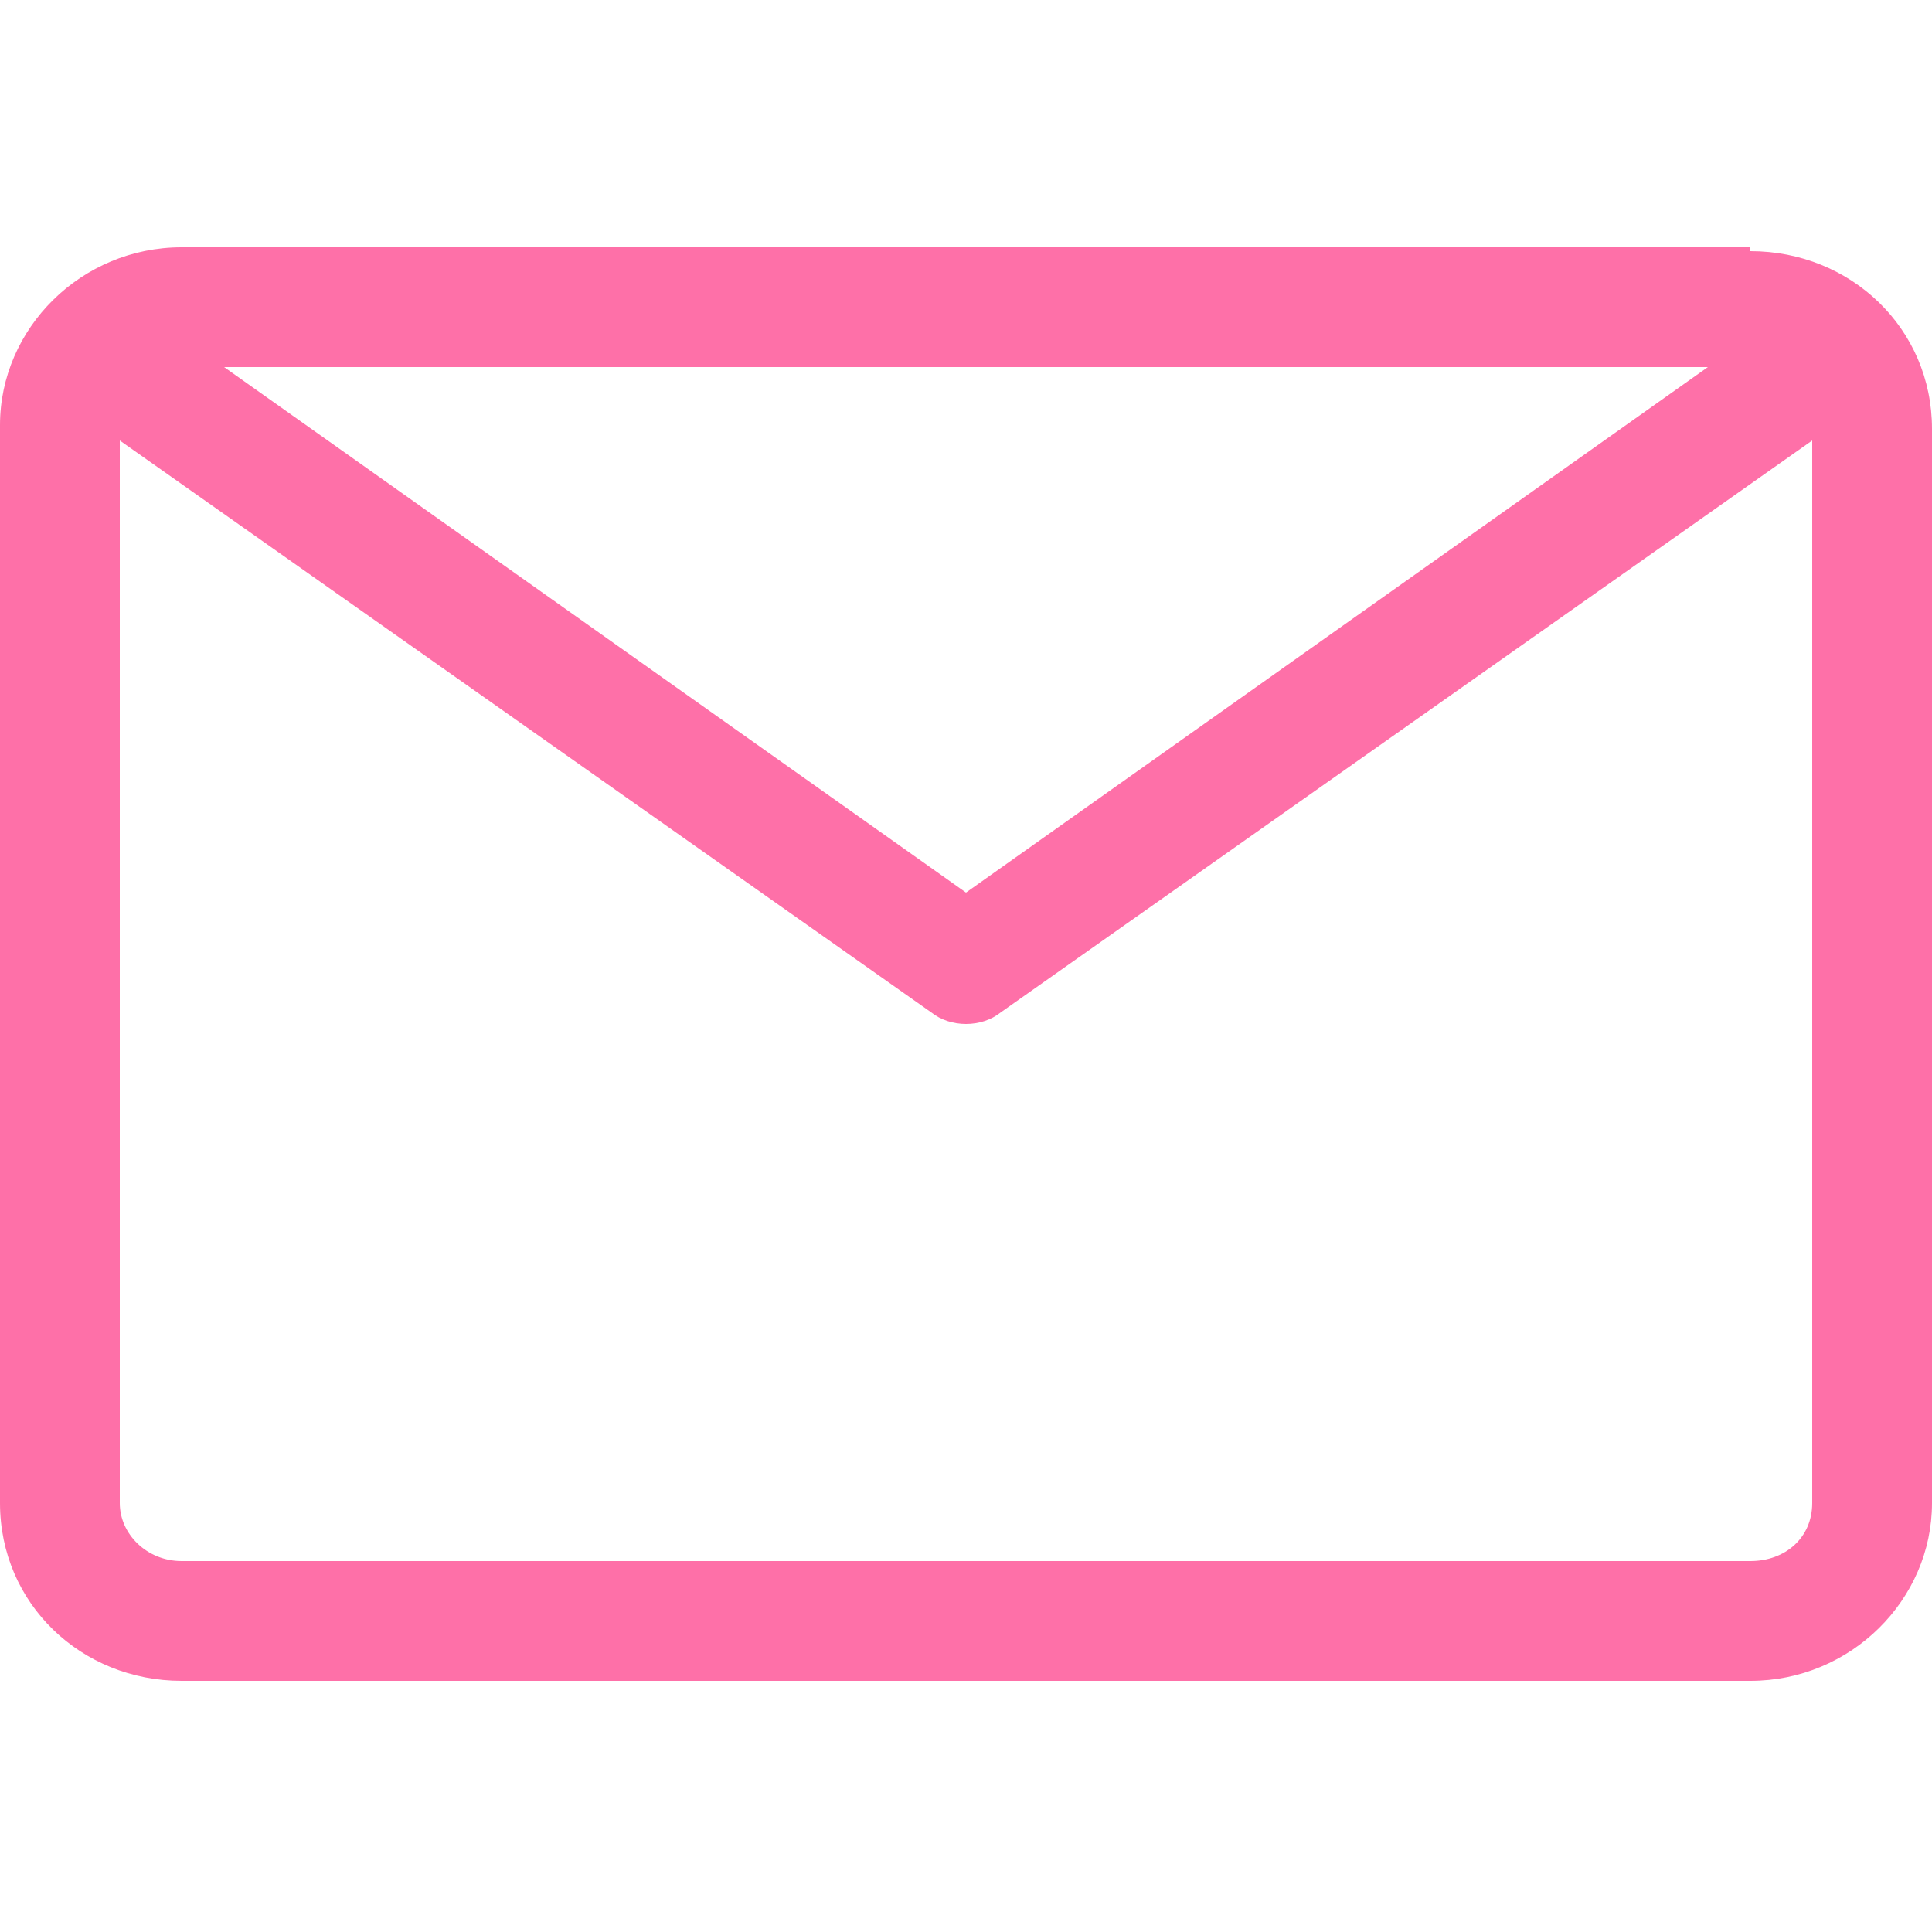 <?xml version="1.0" encoding="UTF-8"?><svg id="Layer_1" xmlns="http://www.w3.org/2000/svg" viewBox="0 0 5 5"><defs><style>.cls-1{fill:#fe70a8;}</style></defs><path class="cls-1" d="M4.53,.64H.47c-.26,0-.47,.21-.47,.46V3.89c0,.26,.21,.46,.47,.46H4.53c.26,0,.47-.21,.47-.46V1.11c0-.26-.21-.46-.47-.46Zm-.11,.31l-1.92,1.36L.58,.95h3.84Zm.27,2.94c0,.09-.07,.15-.16,.15H.47c-.09,0-.16-.07-.16-.15V1.14l2.1,1.48c.05,.04,.13,.04,.18,0l2.1-1.48V3.89Z"/></svg>